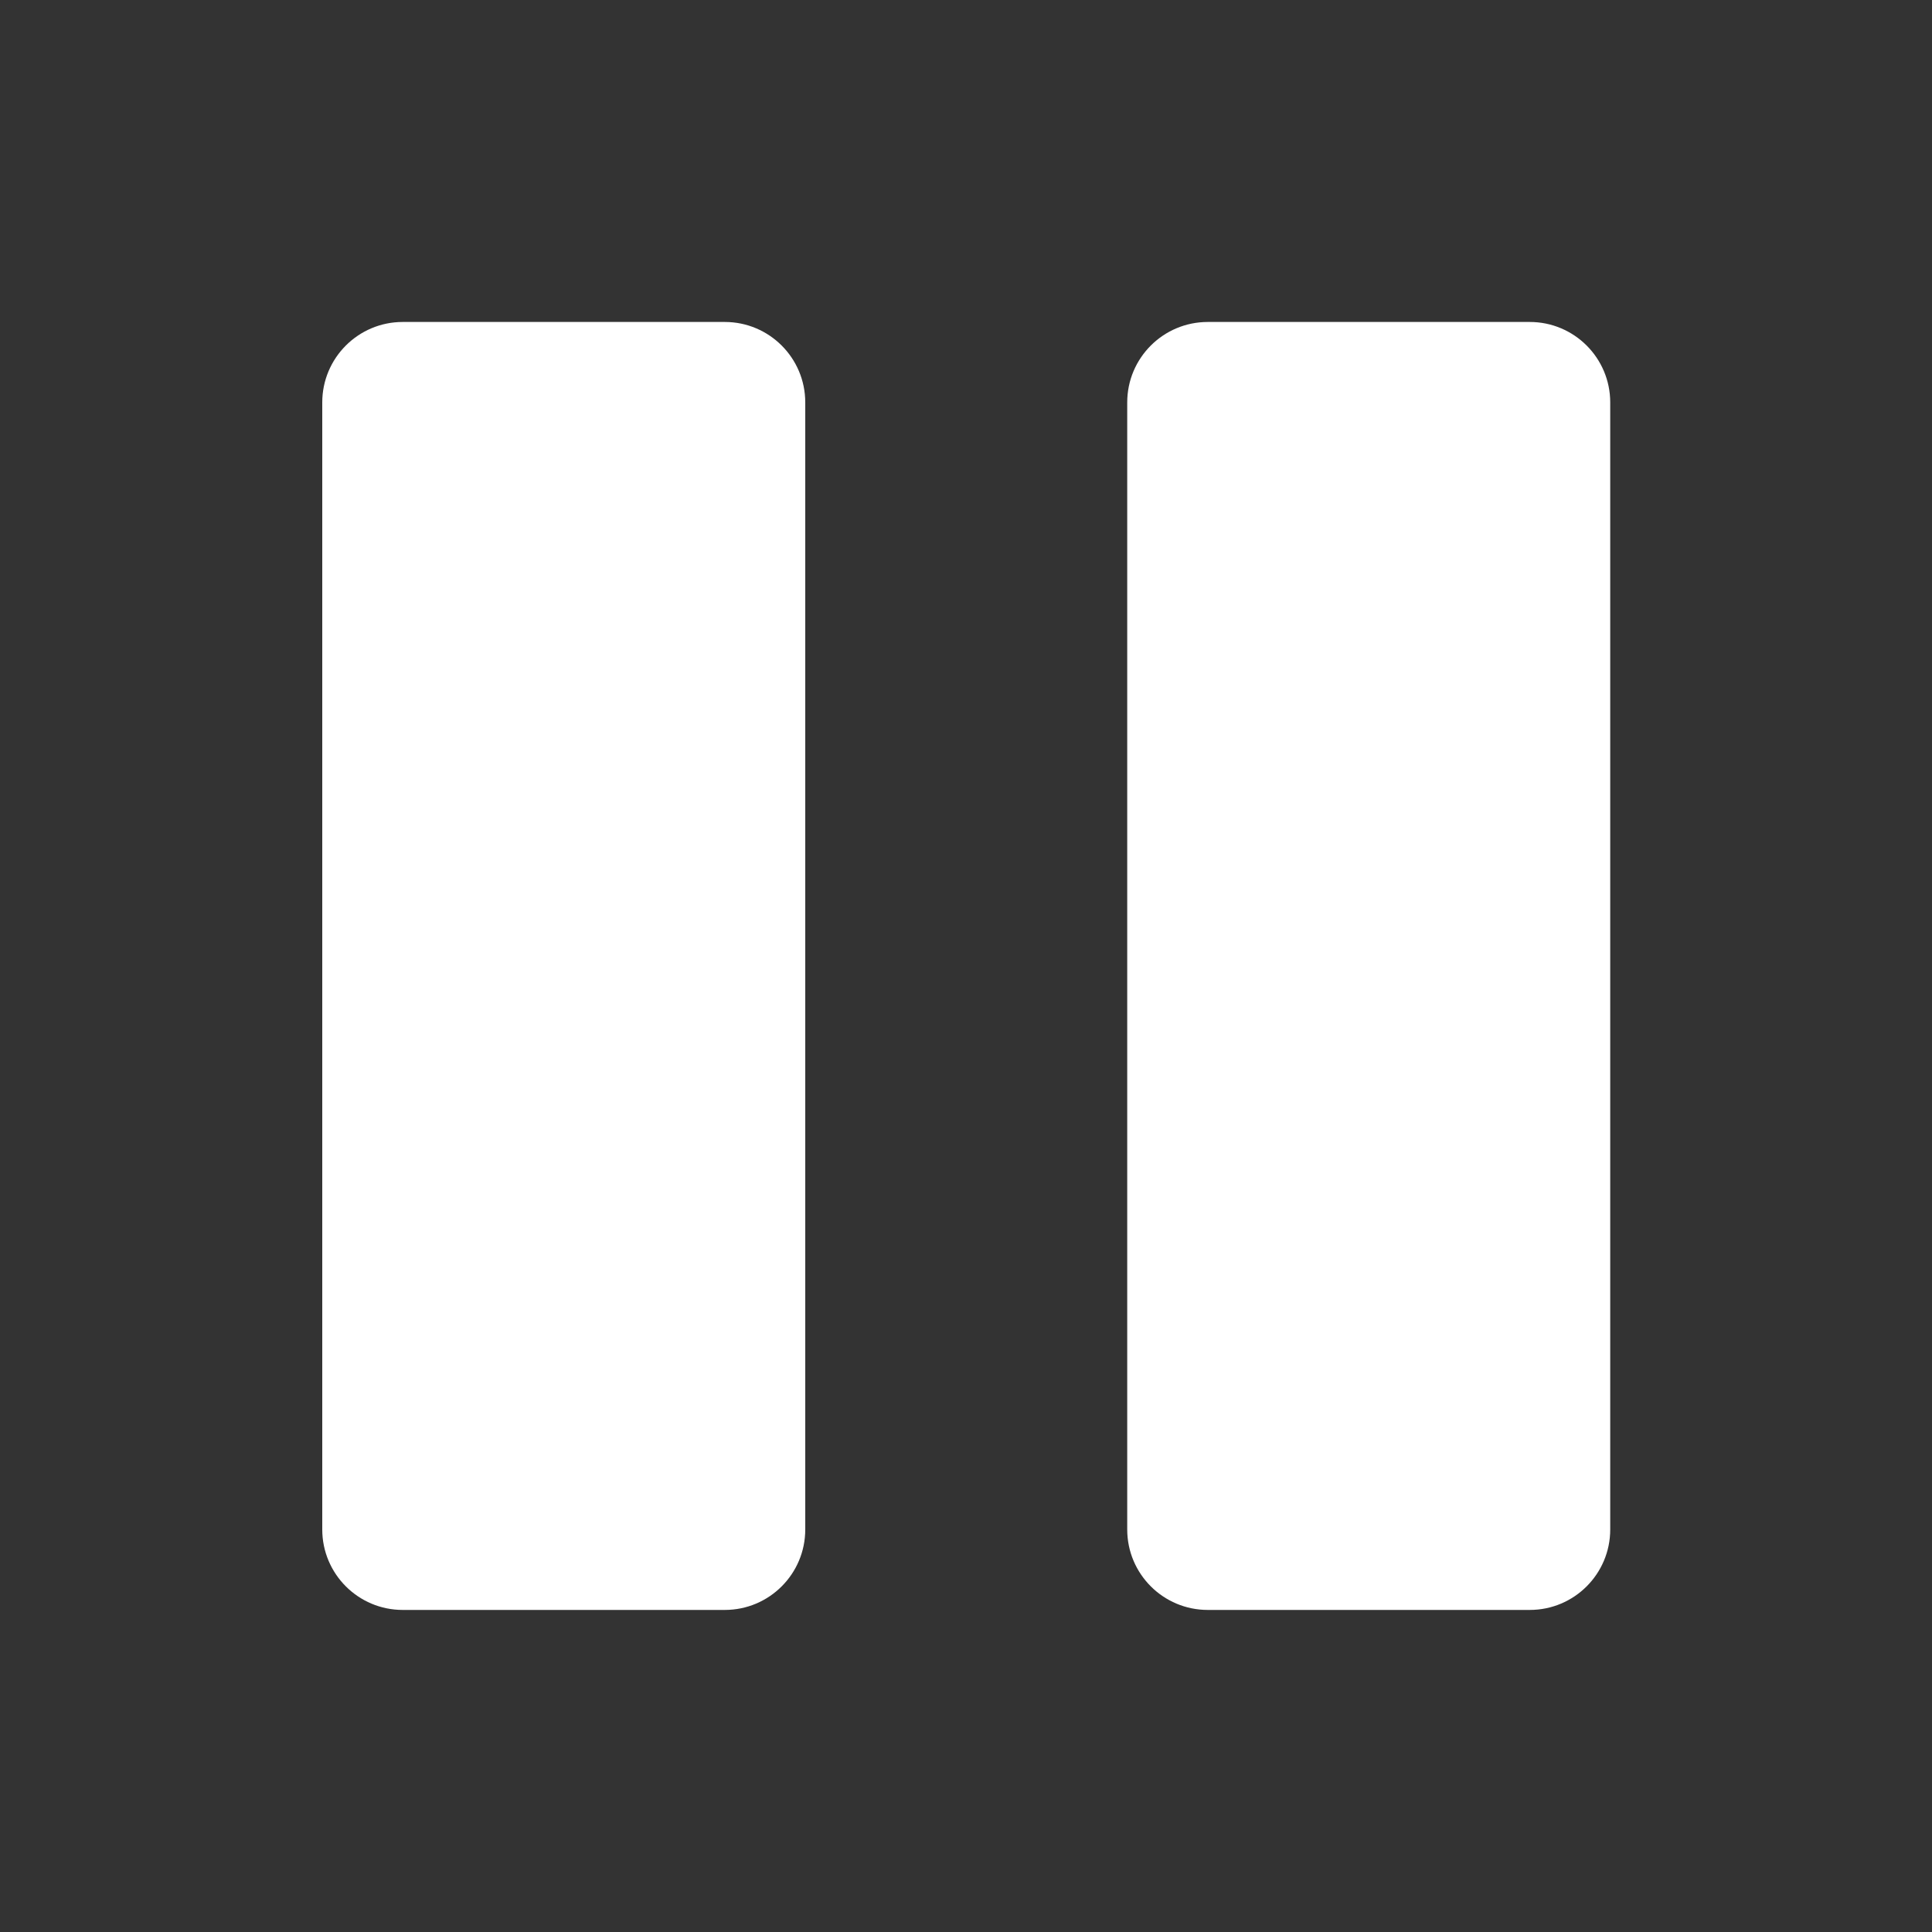 <svg width="20" height="20" viewBox="0 0 20 20" fill="none" xmlns="http://www.w3.org/2000/svg">
<rect x="0" y="0" width="20" height="20" fill="#333333" stroke="none"/>
<path d="M3.336 4.166C3.336 3.706 3.709 3.333 4.169 3.333H7.503C7.963 3.333 8.336 3.706 8.336 4.166V15.833C8.336 16.293 7.963 16.666 7.503 16.666H4.169C3.709 16.666 3.336 16.293 3.336 15.833V4.166Z" fill="white"/>
<path d="M11.669 4.166C11.669 3.706 12.042 3.333 12.503 3.333H15.836C16.296 3.333 16.669 3.706 16.669 4.166V15.833C16.669 16.293 16.296 16.666 15.836 16.666H12.503C12.042 16.666 11.669 16.293 11.669 15.833V4.166Z" fill="white"/>
</svg>
